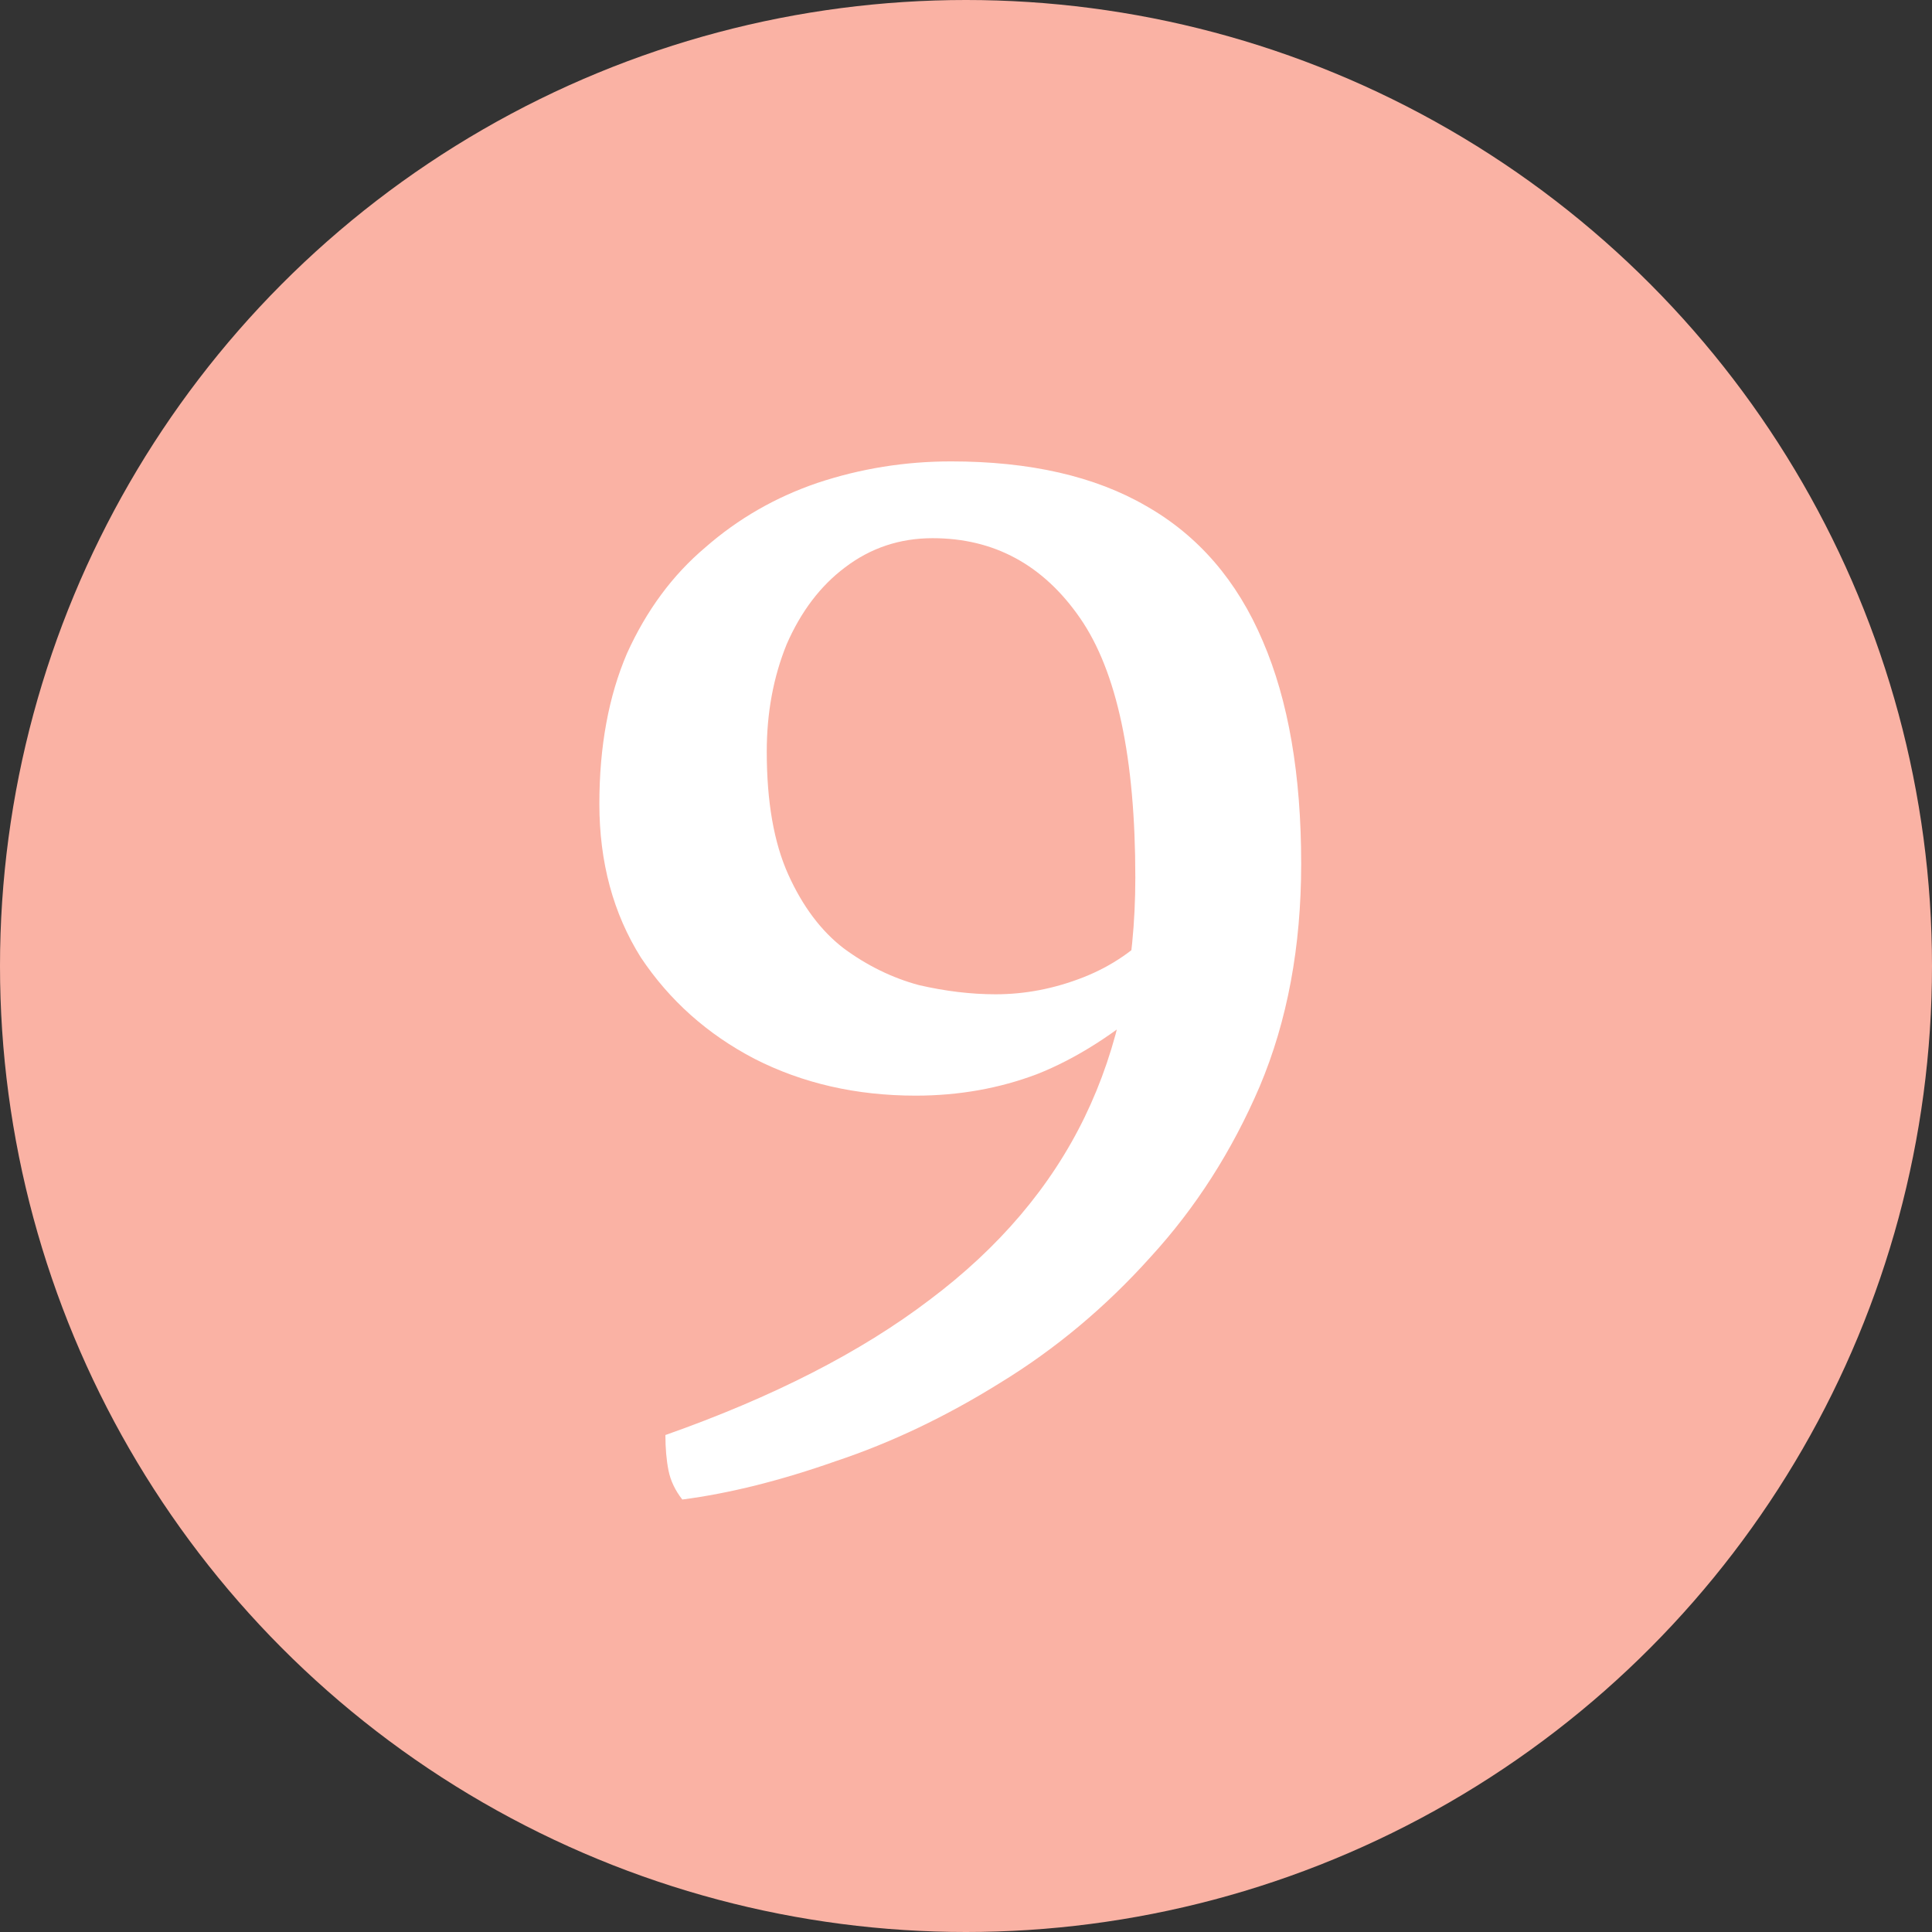 <svg xmlns="http://www.w3.org/2000/svg" width="39" height="39" viewBox="0 0 39 39" fill="none"><rect x="0" y="0" width="39" height="39" fill="#333333" stroke="none"/><circle cx="19.5" cy="19.5" r="19.5" fill="#FAB2A4"></circle><path d="M23.321 20.164C22.515 20.867 21.719 21.373 20.934 21.683C20.169 21.972 19.353 22.117 18.485 22.117C17.286 22.117 16.201 21.869 15.23 21.373C14.279 20.877 13.515 20.195 12.936 19.327C12.378 18.438 12.099 17.405 12.099 16.227C12.099 15.07 12.285 14.057 12.657 13.189C13.05 12.321 13.577 11.608 14.238 11.05C14.899 10.471 15.654 10.037 16.501 9.748C17.369 9.459 18.268 9.314 19.198 9.314C20.789 9.314 22.102 9.614 23.135 10.213C24.189 10.812 24.974 11.722 25.491 12.941C26.008 14.14 26.266 15.638 26.266 17.436C26.266 19.11 25.987 20.608 25.429 21.931C24.871 23.233 24.137 24.38 23.228 25.372C22.319 26.385 21.306 27.232 20.19 27.914C19.095 28.596 17.989 29.123 16.873 29.495C15.757 29.888 14.724 30.146 13.773 30.27C13.628 30.084 13.535 29.888 13.494 29.681C13.453 29.474 13.432 29.237 13.432 28.968C15.602 28.203 17.379 27.294 18.764 26.24C20.169 25.186 21.213 23.956 21.895 22.551C22.577 21.146 22.918 19.534 22.918 17.715C22.918 15.297 22.546 13.551 21.802 12.476C21.058 11.401 20.066 10.864 18.826 10.864C18.165 10.864 17.576 11.06 17.059 11.453C16.563 11.825 16.17 12.342 15.881 13.003C15.612 13.664 15.478 14.388 15.478 15.173C15.478 16.186 15.623 17.012 15.912 17.653C16.201 18.294 16.573 18.79 17.028 19.141C17.503 19.492 18.01 19.74 18.547 19.885C19.084 20.009 19.601 20.071 20.097 20.071C20.696 20.071 21.285 19.957 21.864 19.73C22.443 19.503 22.939 19.162 23.352 18.707L23.321 20.164Z" fill="white"></path></svg>